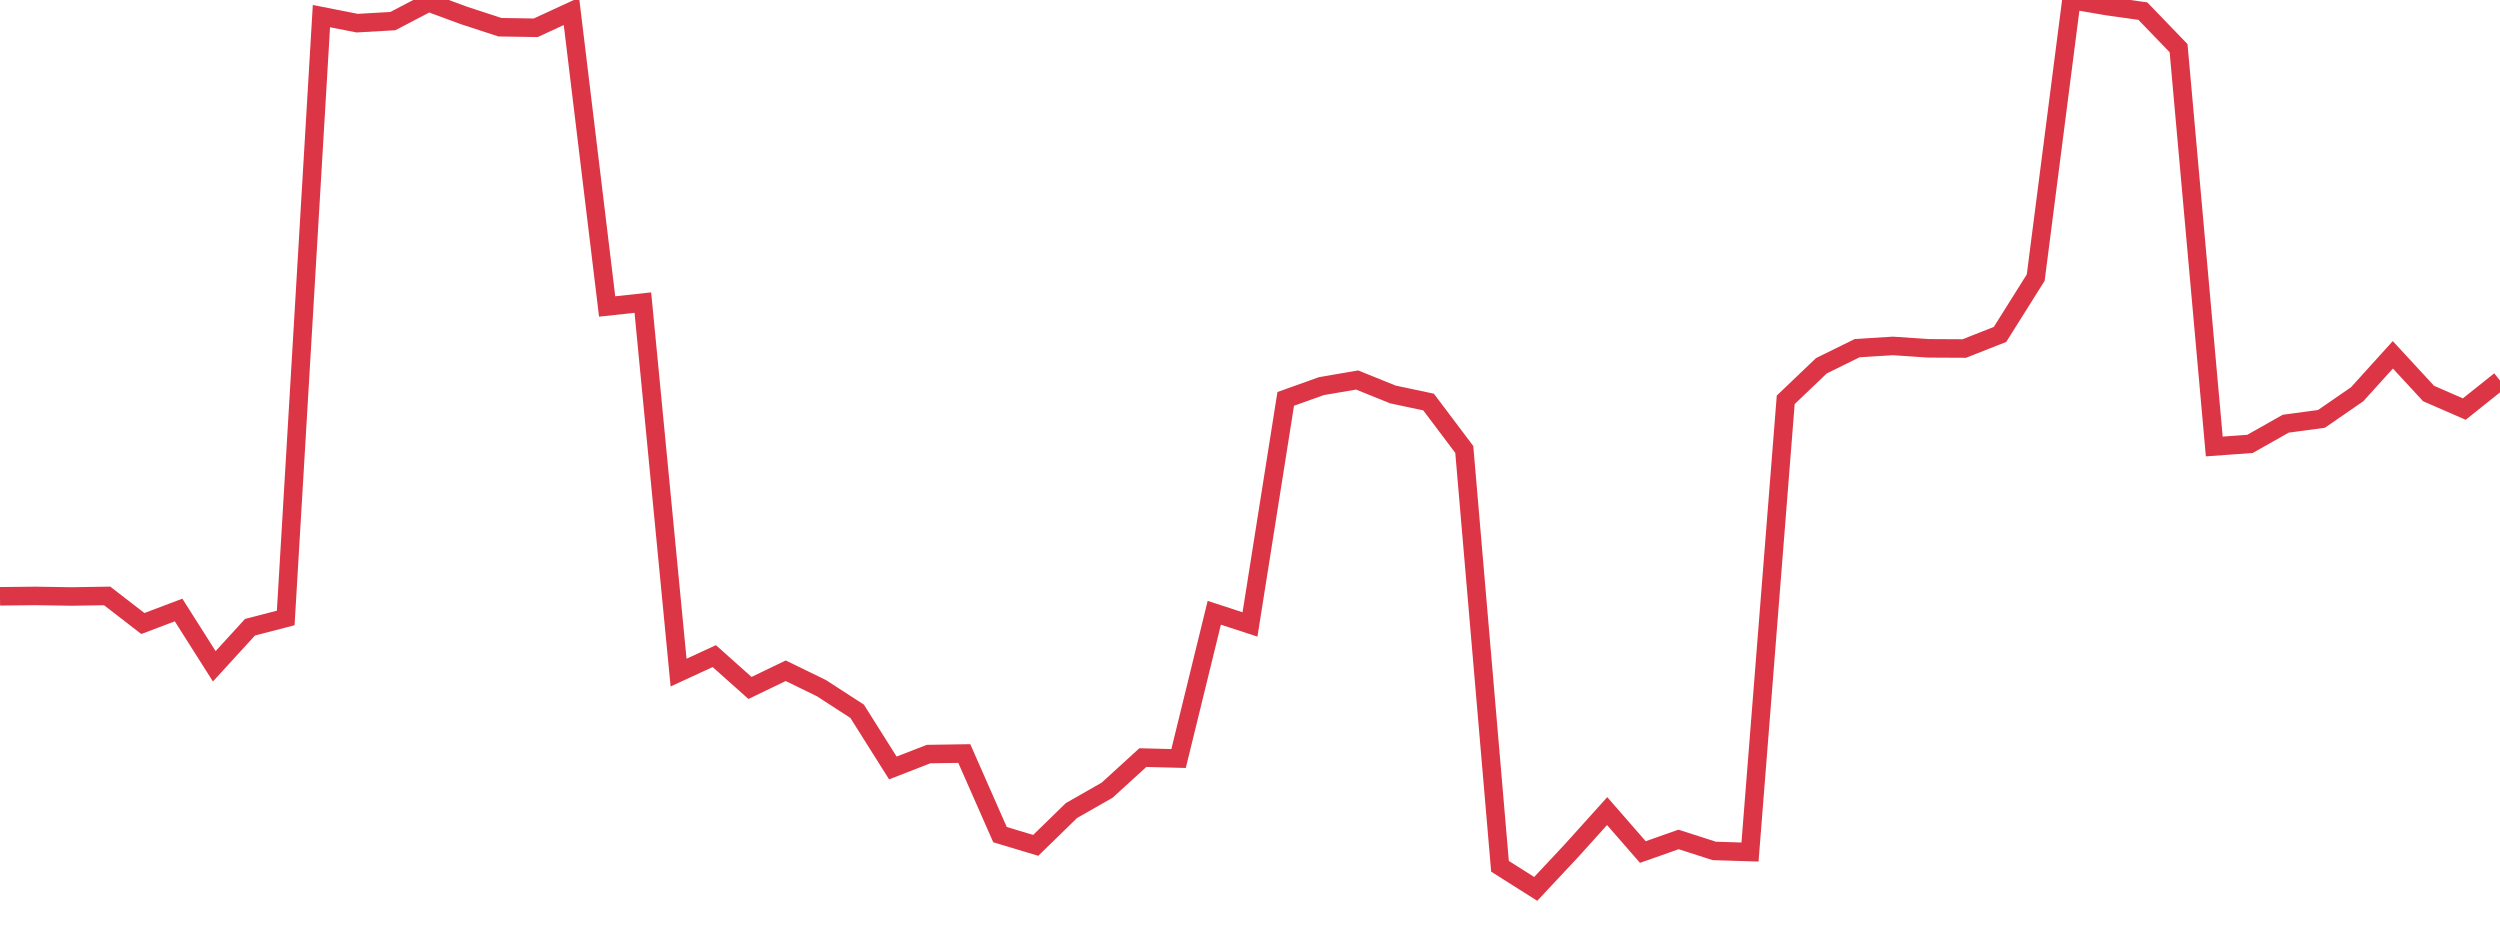 <?xml version="1.0" standalone="no"?>
<!DOCTYPE svg PUBLIC "-//W3C//DTD SVG 1.1//EN" "http://www.w3.org/Graphics/SVG/1.1/DTD/svg11.dtd">
<svg width="135" height="50" viewBox="0 0 135 50" preserveAspectRatio="none" class="sparkline" xmlns="http://www.w3.org/2000/svg"
xmlns:xlink="http://www.w3.org/1999/xlink"><path  class="sparkline--line" d="M 0 32.2 L 0 32.2 L 1.929 32.18 L 3.857 32.21 L 5.786 32.18 L 7.714 33.67 L 9.643 32.94 L 11.571 35.98 L 13.5 33.87 L 15.429 33.37 L 17.357 0.87 L 19.286 1.25 L 21.214 1.14 L 23.143 0.13 L 25.071 0.84 L 27 1.47 L 28.929 1.5 L 30.857 0.61 L 32.786 16.55 L 34.714 16.34 L 36.643 36.32 L 38.571 35.43 L 40.5 37.15 L 42.429 36.22 L 44.357 37.16 L 46.286 38.41 L 48.214 41.47 L 50.143 40.72 L 52.071 40.69 L 54 45.07 L 55.929 45.65 L 57.857 43.77 L 59.786 42.67 L 61.714 40.91 L 63.643 40.96 L 65.571 33.09 L 67.5 33.72 L 69.429 21.54 L 71.357 20.85 L 73.286 20.52 L 75.214 21.3 L 77.143 21.71 L 79.071 24.27 L 81 46.78 L 82.929 48 L 84.857 45.94 L 86.786 43.8 L 88.714 46.01 L 90.643 45.33 L 92.571 45.95 L 94.5 46.01 L 96.429 21.59 L 98.357 19.75 L 100.286 18.8 L 102.214 18.68 L 104.143 18.81 L 106.071 18.82 L 108 18.06 L 109.929 14.99 L 111.857 0 L 113.786 0.33 L 115.714 0.6 L 117.643 2.6 L 119.571 24.11 L 121.5 23.97 L 123.429 22.88 L 125.357 22.62 L 127.286 21.29 L 129.214 19.16 L 131.143 21.25 L 133.071 22.09 L 135 20.55" fill="none" stroke-width="1" stroke="#dc3545"></path></svg>